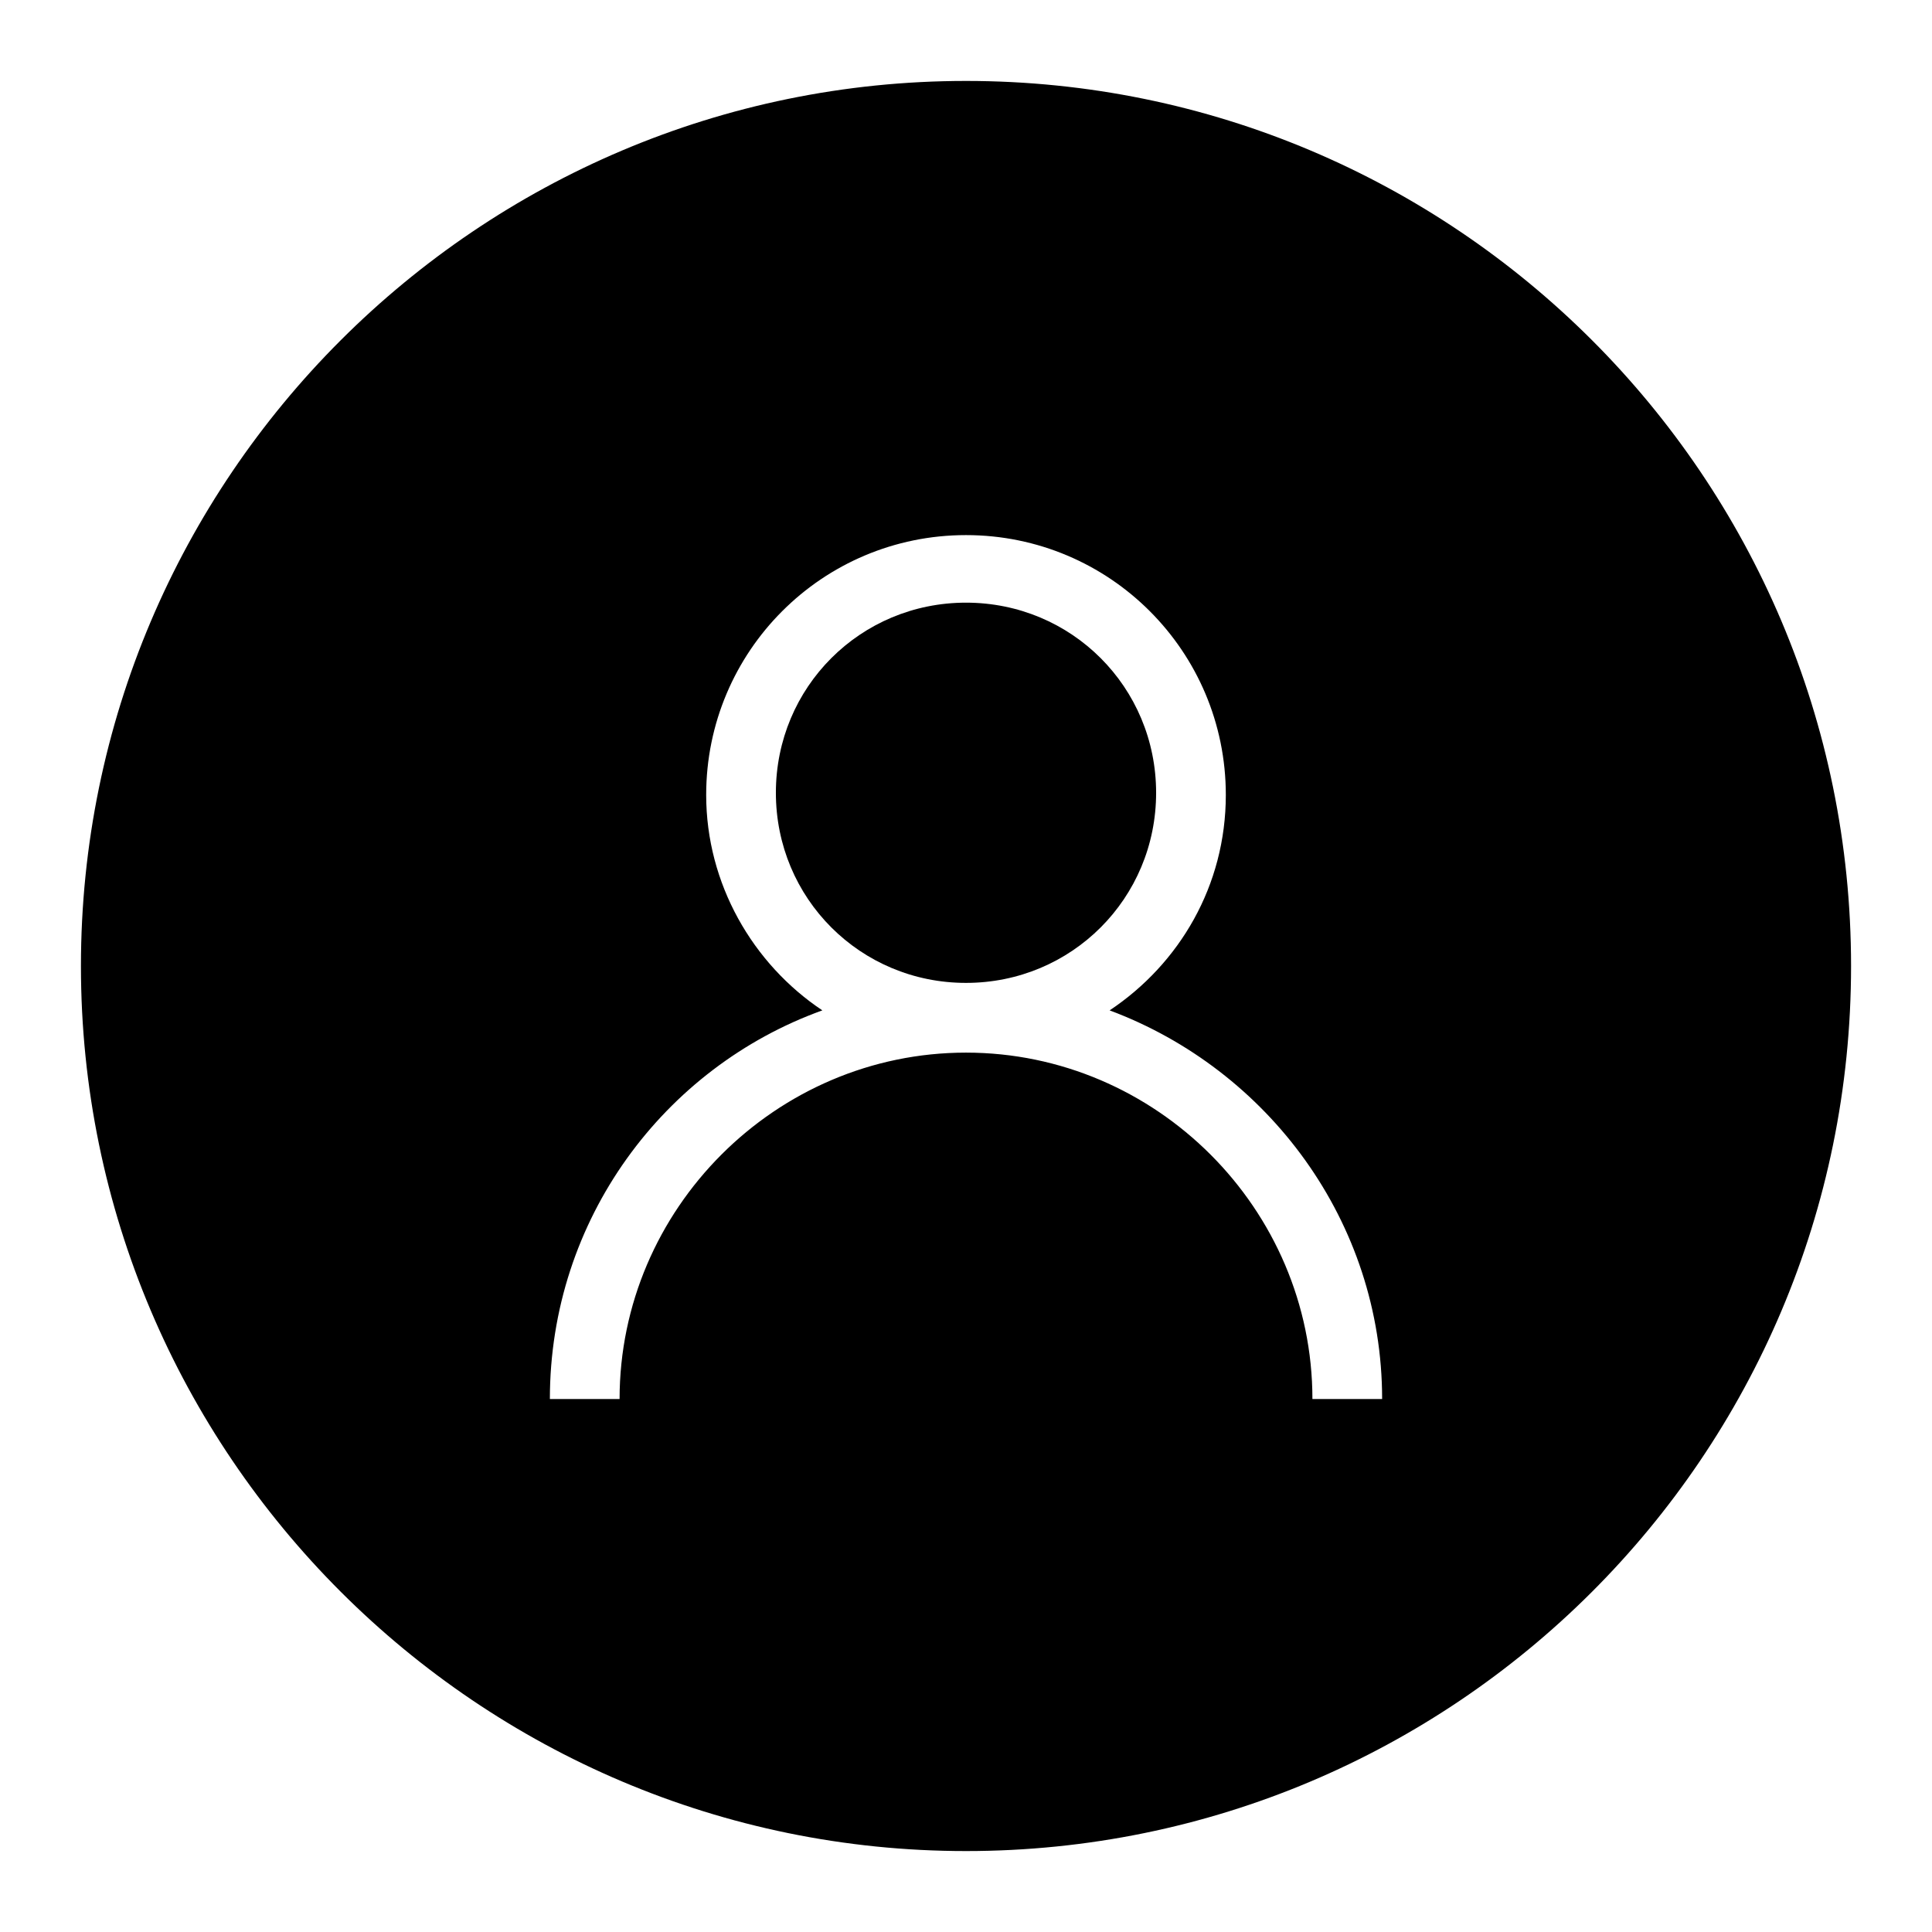 <?xml version="1.0" encoding="UTF-8"?>
<!-- Uploaded to: ICON Repo, www.svgrepo.com, Generator: ICON Repo Mixer Tools -->
<svg fill="#000000" width="800px" height="800px" version="1.1" viewBox="144 144 512 512" xmlns="http://www.w3.org/2000/svg">
 <g>
  <path d="m400 303.71c-27.988 0-50.383 22.391-50.383 50.383 0 27.988 22.391 50.383 50.383 50.383 27.988 0 50.383-22.391 50.383-50.383-0.004-27.992-22.395-50.383-50.383-50.383z"/>
  <path d="m400 165.45c-129.31 0-234.55 105.24-234.55 234.55 0 129.31 105.24 234.55 234.55 234.55s234.55-104.68 234.55-234.55-105.24-234.55-234.55-234.55zm91.805 349.31c0-50.383-41.426-91.805-91.805-91.805-50.383 0-91.805 41.426-91.805 91.805h-18.473c0-47.582 30.23-87.887 72.211-103-18.473-12.316-30.789-33.586-30.789-57.098 0-38.066 30.789-68.855 68.855-68.855s68.855 30.789 68.855 68.855c0 24.07-12.316 44.781-30.789 57.098 41.984 15.676 72.211 55.98 72.211 103z"/>
 </g>
</svg>